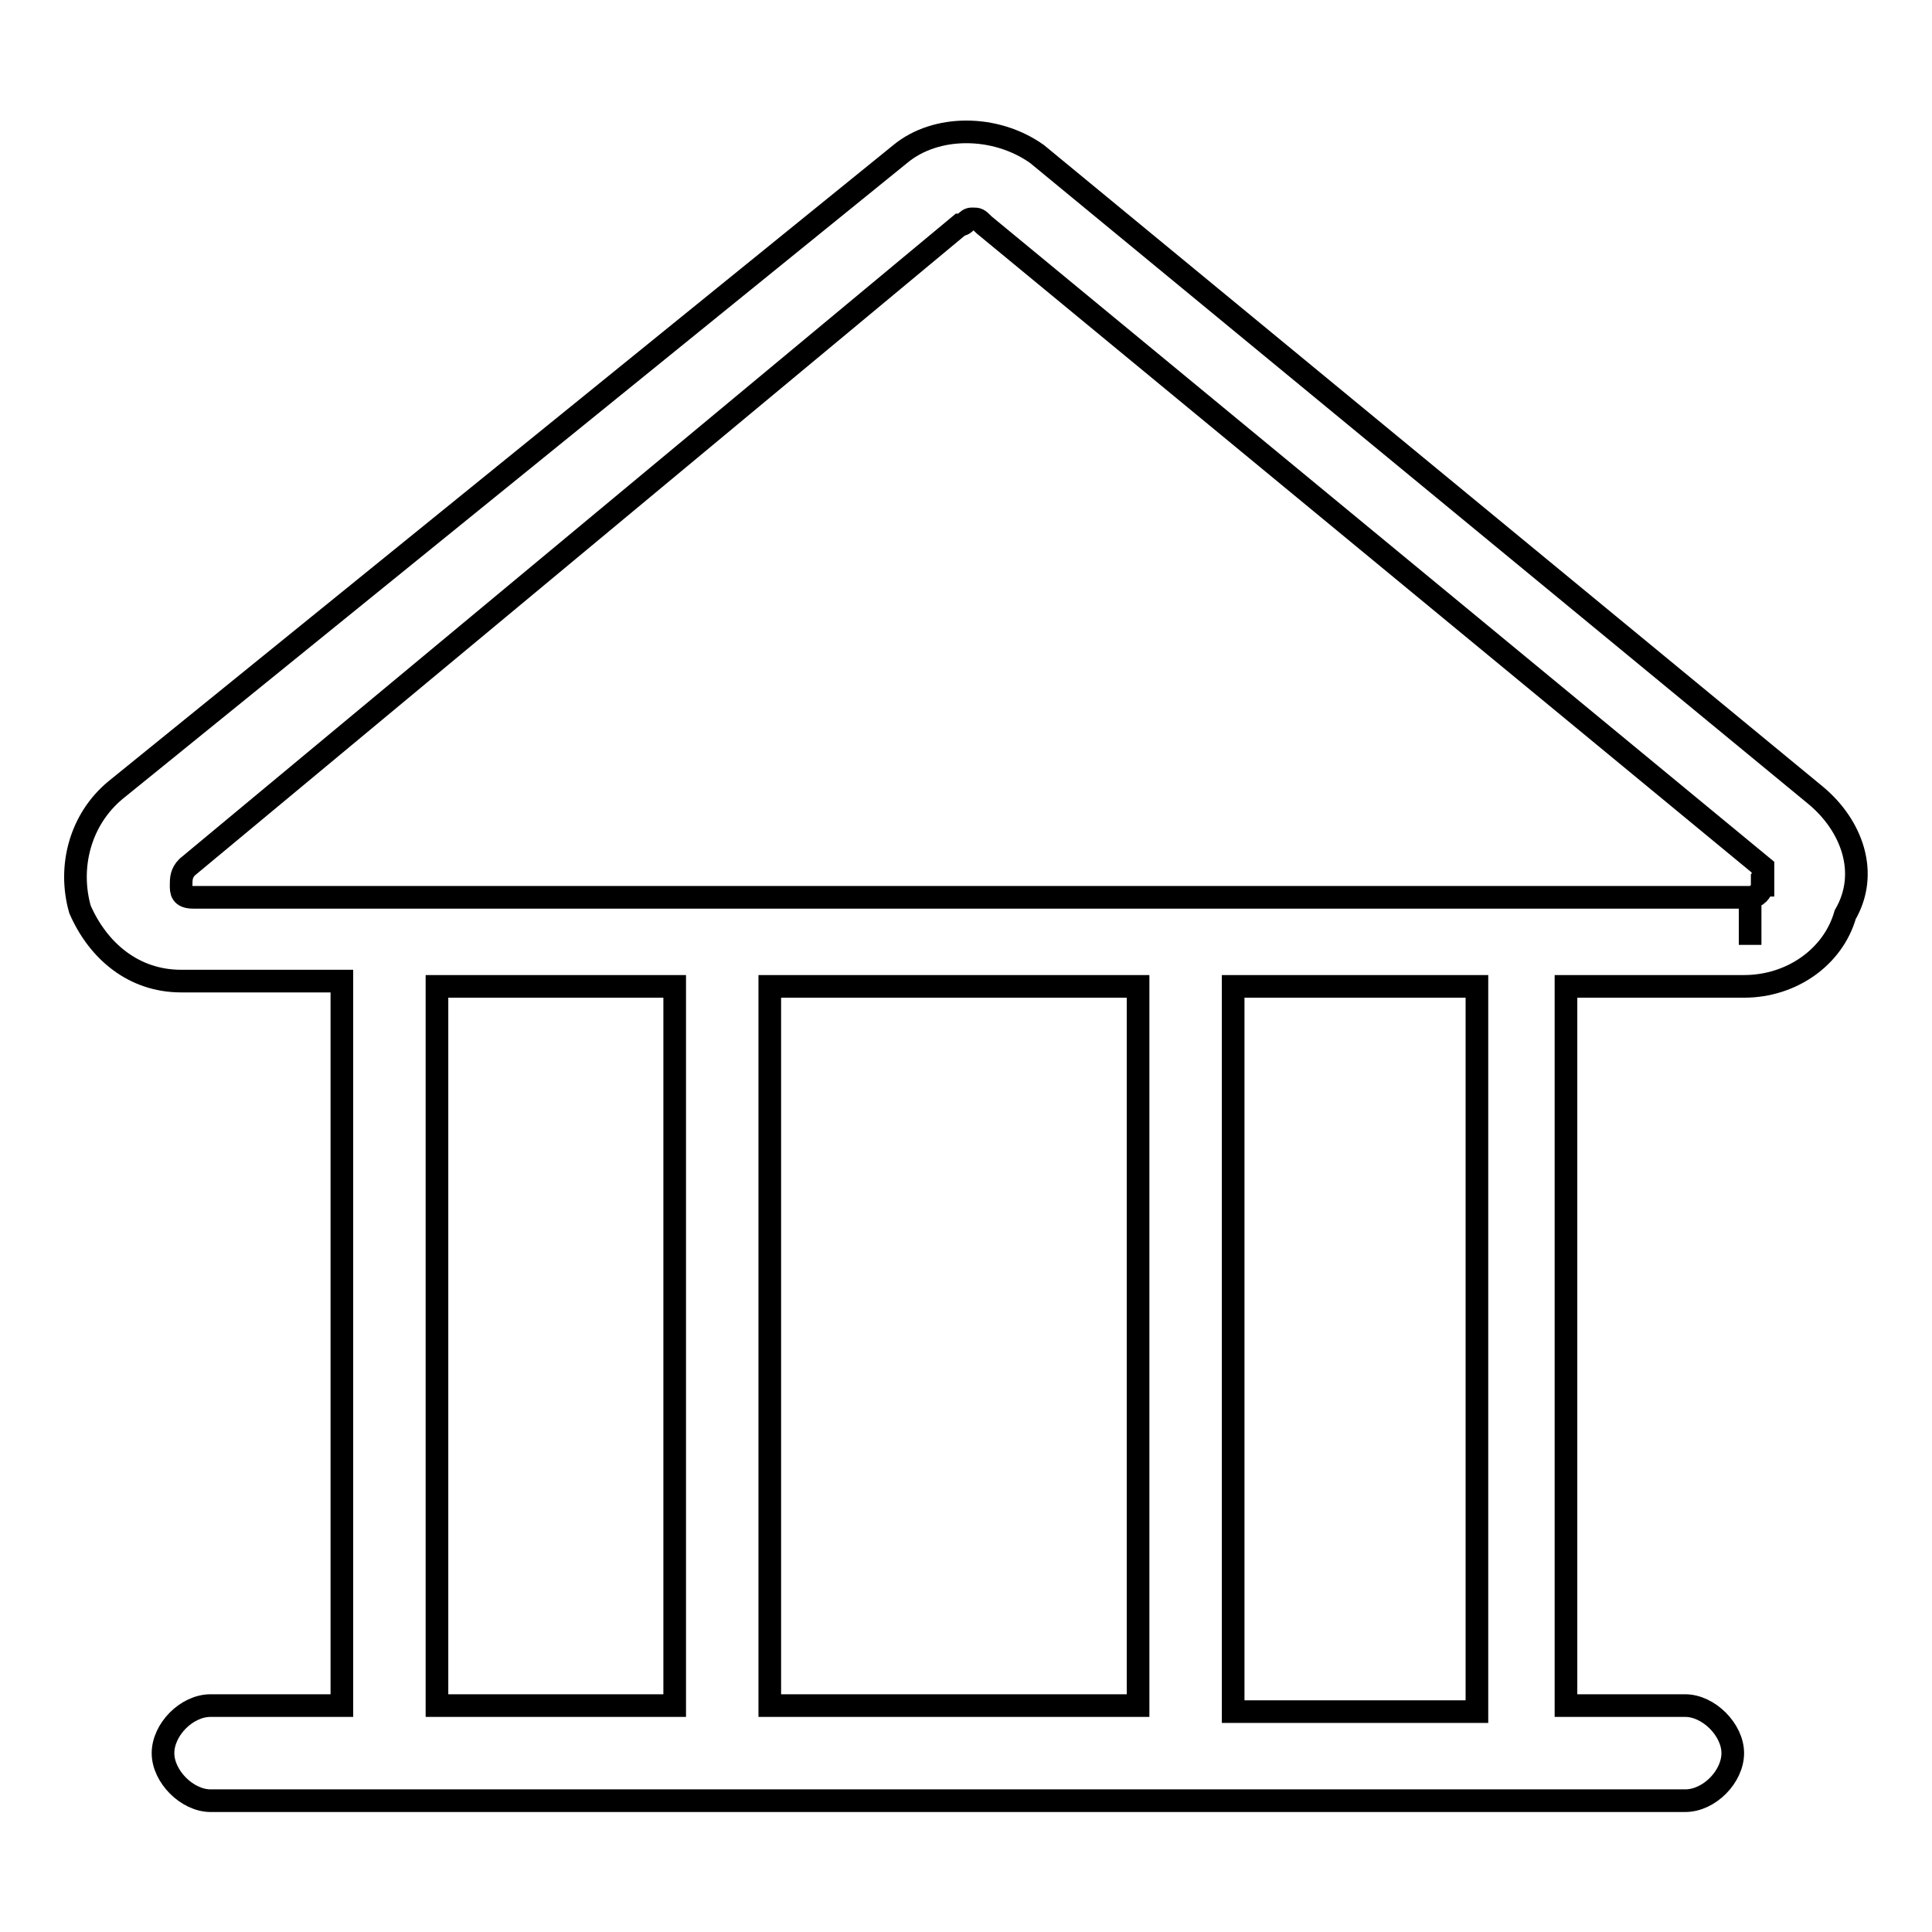 <?xml version="1.0" encoding="utf-8"?>
<!-- Svg Vector Icons : http://www.onlinewebfonts.com/icon -->
<!DOCTYPE svg PUBLIC "-//W3C//DTD SVG 1.1//EN" "http://www.w3.org/Graphics/SVG/1.1/DTD/svg11.dtd">
<svg version="1.1" xmlns="http://www.w3.org/2000/svg" xmlns:xlink="http://www.w3.org/1999/xlink" x="0px" y="0px" viewBox="0 0 256 256" enable-background="new 0 0 256 256" xml:space="preserve">
<g> <path stroke-width="3" fill-opacity="0" stroke="#000000"  d="M240.6,105.4L137.4,20.4c-5.5-3.9-13.4-3.9-18.1,0l-104,84.3c-4.7,3.9-6.3,10.2-4.7,15.8 c2.4,5.5,7.1,9.5,13.4,9.5h21.3V226H27.9c-3.2,0-6.3,3.2-6.3,6.3s3.2,6.3,6.3,6.3h195.4c3.2,0,6.3-3.2,6.3-6.3s-3.2-6.3-6.3-6.3 h-15.8v-95.3h23.6c6.3,0,11.8-3.9,13.4-9.5C247.7,115.7,245.4,109.4,240.6,105.4L240.6,105.4z M57.9,130.7h31.5V226H57.9V130.7z  M150.8,130.7V226H102v-95.3H150.8z M195.7,226.8h-32.3v-96.1h32.3V226.8z M233.5,117.3c0,0.8-0.8,1.6-1.6,1.6v6.3v-6.3h-29.1H202 h-43.3h-0.8H25.6c-1.6,0-1.6-0.8-1.6-1.6s0-1.6,0.8-2.4l102.4-85.1c0.8,0,0.8-0.8,1.6-0.8c0.8,0,0.8,0,1.6,0.8l103.2,85.1V117.3z" /></g>
</svg>